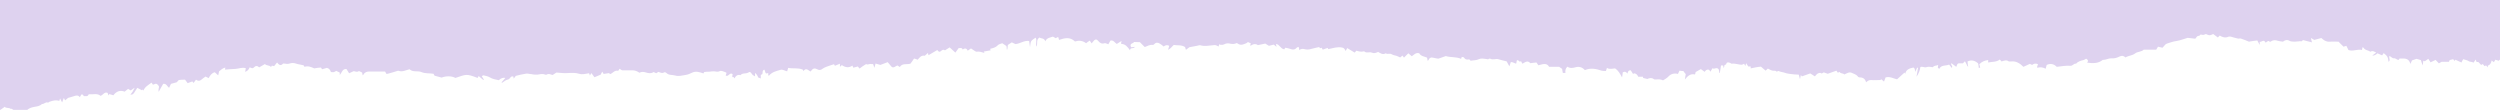 <?xml version="1.0" encoding="UTF-8"?>
<svg id="Layer_1" xmlns="http://www.w3.org/2000/svg" xmlns:xlink="http://www.w3.org/1999/xlink" version="1.1" viewBox="0 0 1440 63.5">
  <!-- Generator: Adobe Illustrator 29.7.1, SVG Export Plug-In . SVG Version: 2.1.1 Build 8)  -->
  <defs>
    <style>
      .st0 {
        fill: none;
      }

      .st1 {
        fill: #ded2ef;
      }

      .st2 {
        clip-path: url(#clippath);
      }
    </style>
    <clipPath id="clippath">
      <rect class="st0" width="1440" height="63.3"/>
    </clipPath>
  </defs>
  <g class="st2">
    <path class="st1" d="M1440,0v34.3c-.2.2-.5.4-.7.7-.7-.2-1.3-.4-2-.6-.3.6-.6,1-.8,1.4-.5-.3-.9-.6-1.3-1-.3,1.7-1.1,2.7-2.2,3v1c-.4-.5-.7-.8-1-1.1-.3,0-.6.3-.9.4-.4-.4-.7-.8-1-1.2-.5.3-.8.4-1,.5-.6-.6-1-1.2-1.6-1.7-.2,0-.7,0-1,0-.2-.5-.3-.9-.5-1.4-.6.8-.9,1.4-1.3,1.8-.9-.7-2-.3-2.8-.9-.8-.6-2-.7-3.1-1.1-.4.7-.7,1.2-1,1.9-1.1-.5-2.3-1.1-3.5-1.6,0,0-.2.3-.4.7-.3-.4-.6-.7-.9-1-.7.2-1.3.3-2,.5-.2.4-.3.9-.4,1h-4.2c-.5.3-1.2.6-1.6.9-.8-.8-1.4-1.5-1.9-2-1.1.5-2,1-2.9,1.4-.5-.7-.8-1.3-1.3-2-.7.5-1.4,1-2,1.4-.2,0-.5-.2-.9-.3,0,.9-.2,1.7-.4,2.7-.4-1.3-.7-2.2-1-3.1-.9-.3-1.7-.5-2.5-.7-.9.3-1.8.6-2.6.9-.3.6-.5,1.2-.9,2-1.1-3.9-3.9-2.9-6.2-3.1-.2.3-.5.6-.6.8-1.2,0-1.7-1.2-2.9-.9-.6,0-1.5-.9-2.3-1.4-.7,1.1.8,2.5-.6,3.4-.2-1-.2-2.1-.7-2.9-.5-.9-1.3-1.4-2.1-2.1-.3.4-.6.8-.9,1.3-1-.4-1.8-.8-2.7-1.2-1,1-2,1.4-3,1.3.7-.5,1.4-1,2.3-1.7-1.2-.6-2.1-1.3-3.3-.5-1.3-.9-3.2-.8-4.1-2.4,0,0-.3,0-.6-.1,0,.5,0,.9-.2,1.5-2.6-.7-5.2,1-7.8,0-.4-.8-.8-1.6-1.2-2.4-.7.2-1.2.4-1.6.5-1.2-1.1-2.2-2.2-2.9-2.9-2,0-3.6-.1-5.3,0-1.9.1-3.2-.8-4.6-2.1-1.3.4-2.6.7-4.1,1.1-.3-.2-.9-.6-1.9-1.1.2,1.1.4,1.7.6,2.5-1.7-.4-3.3-.8-5.1-1.3-.3.2-.8.5-1.3.9v-.3c-1.2.1-2.5.2-3.5.3-1.1-.1-2.2,0-2.9-.4-1.6-1-2.9-.4-3.9.4-1.2-.2-2.1-.2-3-.5-1.4-.5-2.8-.5-4,.4-.2.1-.6.3-.6.2-1-1.3-1.7.4-2.5.4-.9-2.1-2.2-.2-3.3-.4,0,.4,0,.9,0,1.8-.6-1.1-1-1.8-1.4-2.6-1.6.2-3.2.4-4.8.7-1.5-.6-3.1-1.3-4.7-1.8-.5-.2-1.2.2-1.7,0-1.4-.3-2.7-.7-4.1-1.1-.4,0-.9-.1-1.2,0-1.8.9-3.5.4-5.1-.6-.4.4-.8.7-1.1,1.1-.9-.7-1.8-1.3-2.7-2-.7.3-1.4.7-2.1.7s-1.5-.5-2.1-.7c-.5.2-.9.4-1.3.5-.9.2-1.9-.8-2.5.6-1.3-.3-1.7,1-2.3,1.6-1.5-.2-2.9-.3-4.4-.5-1.4.4-3,1-4.5,1.4-1.1.3-2.4.5-3.5.7s-2.1.7-3.3,1c-.5.1-1.1.4-1.5.7-.6.6-1.1,1.2-1.7,1.9-.8-.2-1.7-.4-2.6-.6-.4.7-.8,1.4-1,1.7h-7.2c-1.3,1.4-3.5,1-5,2.2-1.7,1.3-3.8,1.2-5.5,2.3-1.1-1.1-2.2-1.1-3.3-.6-1.6.8-3.1,1.3-5,1.1-1.5,0-3,.9-4.6.9,0,0,0,0-.2,0-2.7,2.2-5.8,2-9,1.6,1-1.3.2-1.8-.6-2.3-.5.3-1,.7-1.5.8-1.6.4-3.2.8-4.3,2.1-1.3-.3-1.8,1.3-3.3,1.2-2.5-.2-5.1.3-7.8.6-1.7-1.7-3.6-2.1-5.8-1.1-.2.7-.4,1.4-.6,2.2-1.6-.9-3.1-1-4.6-.6,0,0-.2,0-.4-.3.2-.6.4-1.2.6-1.7-1.4-.7-2.5-.3-3.4.4-.6-.3-1-.5-1.3-.6-1.4.6-2.7,1.2-3.7,1.7-2.1-2.1-4.3-3.4-7-3.1-.5,0-1.1,0-1.4,0-1.4-1.1-2.8-.4-4.2,0-.4-.4-.7-.8-1-1.1-2.1,1.6-4.6,1.2-6.7,1.7,0-.4,0-.5,0-.7v-.7c-2,.2-3.6.9-5.1,2.4.2.6.3,1.2.5,1.9-.2,0-.5.2-.8.3,0-1-.3-1.9-.4-2.7-1.9-1.6-3.8-2.2-6.1-1.1,0,1.1.2,2.1.4,3.1-.6-.5-.8-1-1-1.6-.2-.5-.6-1-.9-1.6-.5.5-.8.8-1.2,1.2h-2.3c-1.1,0-1,1.2-1.5,2-1-.8-1.9-1.4-2.8-2.1-.6,1.1,1.1,1.7.2,2.7-.5-.7-1-1.3-1.5-1.9-2,.9-4.5,0-5.7,2.5-.4-.4-.6-.6-.8-.7,0-.6.2-1.1.2-1.6-1,.6-2.4.2-3,1.3,0,0,0,0-.2,0-1.2-.2-2.5-.4-3.6,0-1.2.4-2.4-.7-3.5,0,0,1.3-1.1,4.1-2.2,5.5.3-1.9.6-3.5.9-5.1-.2,0-.3,0-.5-.2-.4.8-.7,1.6-1.1,2.5-.3-.9,0-2-1.1-2.5-2,.5-4.1.9-4.7,3.6-.2-.3-.3-.6-.4-.7-1.5,1.3-2.9,2.7-4.3,3.9-2.2-.5-4.1-1.8-6.6-1.1-.3.7-.6,1.5-.9,2.4-.5-.4-1-.9-1.5-1.3-.3.2-.5.4-.8.4-1.7,0-3.5.2-5.2,0-1.2,0-2,.5-2.8,1.3-.5-1.7-1.5-2.7-3.3-2.8-.6,0-1.2,0-1.7-.8-.8-1-2.1-1.2-3.2-1.8-1.5-.8-2.9.3-4.4.9-.7-.9-2.1-.3-2.7-1.5-.3.2-.7.3-1,.5-.3-.4-.6-.9-.8-1.2-1.8.7-3.3,1.2-5,1.8-.6-.2-1.3-.4-2-.7-.7-.4-1.1,1-2,.3-.3-.3-1.4,0-2,.4-.6.4-1,1-1.4,1.5-1-.6-1.9-1.2-2.7-1.7-1.6.6-3.2,1.1-4.8,1.7,0,0-.3-.4-.6-.8-.2.8-.3,1.4-.5,2.4-.3-1.1-.5-1.8-.7-2.6-1.7,0-3.3-.2-4.9-.4-.8,0-1.6-.3-2.3-.4-1-.3-2-.7-3-.8-.8,0-1.6-1.1-2.4,0-.7-1-1.6-.5-2.5-.7-1-.2-1.9-.8-2.7-1.2-.5.4-.9.8-1.3,1.2-1-.8-1.8-1.5-2.7-2.3-1,0-2,.3-3,.4-1,.2-2,.4-2.9.6,0-.5,0-.8,0-1.1-.6,0-1,0-1.4,0-.4-.7-.7-1.2-1.2-1.9-.2.7-.3,1-.5,1.6-.3-.5-.5-.9-.7-1.3-.4.2-.8.5-1.3.6-1.9,0-3.8-.9-5.8-.6-.4,0-.8-.5-1.3-.6-.8-.2-1.6-.4-1.9.8,0,.3-.7.4-1,.6,0,.5-.2,1-.4,1.8-.2-.8-.3-1.2-.4-1.6h-1.2c-.2,1.5-.4,2.9-.7,4.3h-.3c0-.8-.2-1.5-.3-2-1.2-1.7-2.5.2-3.6-.7-.4.6-.8,1.3-1.2,2-.3-.5-.5-.8-.8-1.1-1.2-.4-2,.3-2.5,1.2-.9-.6-1.6-1.2-2.2-1.6-1,.6-1.9,1.1-3,1.7,0,.5-.3,1-.4,1.4-2.5-.6-4.2.8-5.8,2.9.2-1.3.3-2.3.5-3.1-.6-.7-1.1-1.3-1.4-1.8-.8,0-1.4,0-2.2-.2-.3.5-.6,1.2-.9,1.9-2.1-.6-4.1,0-5.4,1.4-1,1.1-2.1,1.6-3.2,2.3-1.3-.6-2.1-.7-4.3-.5-.4,0-.8,0-1.1-.3-1.3-.9-2.6-.5-3.6,0-1-.3-1.8-.4-2.5-.6v-.7h-2.8c-.4-1.1-1.2-1.9-2.5-2-.2.3-.4.5-.4.5-.5-.8-1-1.6-1.4-2.2-1.5,0-1.6.9-1.9,1.9-.8-1.2-1.7-1.3-2.7-.7,0,.8-.2,1.6-.4,2.9-1.2-2.3-2.3-4.1-4-5.2-2.7.4-3.8.4-4.7-.3-.2.6-.3,1.1-.6,1.8-.9,0-1.8,0-2.5-.2-3.2-1.1-6.4-1.7-9.6-.3-1.4-1.6-3.2-2.2-5.2-1.7-1.7.5-3.3.8-4.9-.3-1.1,1.1-1.3,2.3-1.1,3.6h-1.5c-.2-.8-.3-1.6-.4-2.3-.7-.5-1.3-.9-1.7-1.2h-5.8c-1.1-1.8-2.3-2.1-6.2-.9-.2-.3-.6-.8-1.1-1.6-.9,0-2.2.3-3.5.4-1.3-1.3-2-1.3-4.6.3-.3-.5-.5-1-.8-1.5-1.1,1.2-1.4-1.4-2.5-.2,0,.4,0,.9-.3,1.7-.9-.3-1.6-.6-2.3-.9h-.8c-.2.7-.4,1.4-.8,2.4-.6-1.2-1.1-2-1.6-2.9h-.2c-1.5-.4-3.1-.7-4.6-1.2-1.5-.4-3.1.6-4.6-.3-.2,0-.5,0-.7,0-.5.6-.9.3-1.5.2-1.4-.2-3-.5-4.1,0-.9.4-1.7.6-2.6.7-.8,0-1.5.2-2.4.3-.2-.2-.4-.5-.8-.8-1.1.2-2.2.3-3-1-.2-.3-.8-.3-1.3-.4-.2.6-.3.9-.4,1.1-2.9-1.3-6-.7-8.8-1.6-1.5.5-3,1-4.3,1.5-.9-.2-1.8-.2-2.7-.5-1.5-.5-2.5,0-3.1,1.5,0,0-.2,0-.4.2,0-.6-.2-1.2-.3-1.8-1.6-.7-3.6-.8-4.5-2.5-1.9-.6-3,.8-4.3,1.7-.7-.6-1.4-1.2-2-1.7-.9.9-1.7,1.7-2.5,2.5-.3-.4-.6-.8-.9-1.2-.5.5-1,.9-1.3,1.1-.7-.3-1.3-.7-2-.9-.9-.3-2-.4-2.8-.9-1.1-.8-2.4.2-3.5-.6-1.7,1-3,0-4.4-.8-1.2.6-2.4,1-3.7.4s-3.1.6-4.4-.8c0,0,0,0-.2.1-1.5.4-2.9,0-4.2-.4-.4.4-.8.9-1,1.1-1.5-.9-2.8-1.7-4.3-2.6-.3.6-.6,1.1-.9,1.7-.6-1.3-1-1.8-2-2-2.8-.6-5.4.4-8,.9-.2-.3-.3-.5-.4-.7-1,.4-1.9.7-2.8,1-.3-.5-.5-.8-.6-1.1-.3.1-.7.2-1,.3-.2-.3-.3-.6-.4-.7-1.5.4-3,.6-4.3,1s-2.4.6-3.8.3c-1.1-.3-2.3-.5-3.4.5,0-.7-.2-1.2-.4-1.9-.4.2-.8.2-1,.4-1.1,1.3-2.3,1.4-3.7.8-1-.4-2-.5-3-.7-.2.4-.4.6-.5.9-2-.1-2.7-2.8-4.8-3.1,0,.6.2,1,.3,1.7-.7-.6-1.1-.9-1.6-1.3-1,.3-1.9.5-2.8.7-.7-.4-1.3-.8-2.1-1.3-1.3.3-2.6.6-4.2.9-1-.7-2.3-.9-3.6,0-.2.2-.6.2-.9.3,0-.4.2-.7.4-1.3-.9-.2-1.5-1.3-2.4-.2-1.7.7-3.4,1.7-5.3.2-.2-.2-.7-.2-.9,0-1.4.6-2.7.3-4.1,0-.6-.1-1.3,0-1.9.2-1.2.6-2.4,1-3.7.3,0,.6-.2.9-.3,1.3-1.8-1-1.8-.9-3.5-.7-2.3.2-4.6.7-6.9,0-.6-.2-1.4.2-2.1.3-1.3.2-2.6.5-4.3.8-.4.3-1.2.9-2,1.5-.2-.7-.4-1.3-.5-1.6-2.2-1.4-4.5-.8-6.5-1.2-1.1.9-1.8,2.2-3.3,2.8.3-1,.5-1.7.7-2.3-1.1-.6-2.2-.5-3.2.4-.8-.6-1.5-1.3-2.3-1.7-1-.6-2.1-.8-3.1.3-.2.2-.5.5-.8.5-1.7-.3-3.1.6-4.7,1.2-1-.9-1.9-1.9-2.8-2.8-1,0-2.1-.1-3.4-.1-.2.9-2.9.6-1.7,3,.8,0,1.4-.1,2.2-.2-.7,1.4-2.7,0-2.8,2-1.4-2-2.7-3.7-5.1-3.7,0-.5,0-.9.2-1.7-1.1.7-1.9,1.2-2.7,1.7-1.2-.6-1.9-2.4-3.7-1.9-.4.7-.8,1.4-1.2,2.1-.8-.2-1.6-.8-2.2-.6-1.7.6-2.8-.3-3.7-1.4-.8-1-1.5-.9-2.2-.3-.5.5-1,1.2-1.5,1.8-.3-.4-.7-1-1.1-1.6-.8.5-1.5,1-2.1,1.5-2.1-1.6-4.3-1.7-6.4-1-3-2.9-6.2-1.9-9.2-.9,0-.5-.3-1-.5-1.7-.6.3-1,.4-1.4.7-.5-.3-1.1-.6-1.6-.9-1.6.6-3.5.6-4.4,2.7-.7-2.1-2.4-1.4-3.3-2.2-2.1,1.2-1,3.3-1.7,5.3-.8-1.9.4-3.7-.6-5.2-.9.7-2,1.2-2.5,2-.5.9-.5,2.1-.7,3.5-.2-1.4-.3-2.5-.5-3.6-2.9-.4-5,1.5-7.9,1.8-.4-.2-1.3-.6-2.1-1-.8.5-1.5,1-2.3,1.5,0,.9-.2,1.7-.3,2.6h-.3c0-.7,0-1.4-.2-2-.9-.6-1.6-1.1-2.4-1.6-.9.4-2,.5-2.6,1.2-1.2,1.3-2.7,1.6-4.3,2,0,.2,0,.4.2.9-1.3.2-2.6.5-4,.7,0,.1.3.3.5.5,0,0-.3.2-.4.2-1.4-.4-2.7-.9-4.2-.6-.3,0-.8-.3-1.1-.5-.7-.4-1.3-.9-2.1-1.4-.6.4-1.2.8-1.9,1.3-.7-1.7-1.8-1.4-2.9-.7-.5-1.3-1.5-.7-2.3-.8-.6.9-1.2,1.7-1.9,2.6-1.1-1-2.1-1.9-3.3-3-.9.6-1.8,1.2-2.7,1.7-.9-.7-1.6-.2-2.3.4-.9.8-1.5.3-2.1-.6-1.8,1-3.4,2-5.1,3,0-.3-.2-.7-.3-1.3-.7.6-1.2,1.1-1.8,1.6-2.1-.4-3.1,1.1-4.1,2.3-.7-.3-1.4-.5-2.1-.7-.8,1.2-1.5,2.3-2.1,3-2.3.6-4.7-.4-6.1,1.9-.4-.3-.9-.6-1.4-.9-1.2.4-2.2,1.8-3.4.7-.7-.9-1.4-1.7-2.2-2.6-1.5.6-2.8,1.1-4.2,1.6-.9-.3-1.8-.5-2.8-.8-.2.9-.4,1.7-.7,2.5-.2-.8-.4-1.5-.7-2.2-.4,0-.8,0-1.1,0-1-.3-2,.7-2.9,0-.7.5-1.5.9-2.2,1.4-.5.4-1.1.8-1.6,1.2-.4-.4-.6-.7-1-1.2-.8.2-1.7.4-2.6.7-.1-.3-.3-.7-.5-1.2-2.2,1.5-4.2,1-6.1-.3-.4.3-.6.6-1.1,1v-1.8c-1,.4-2,.8-2.9,1.2-.2-.4-.3-.6-.5-.9-.7.2-1.3.4-1.9.6-1.6.6-3.3,1-4.7,2-1.1.9-2,.9-3.1.3-1.4-.8-2.5-.5-3.4.8-.1.2-.3.3-.5.5-2.3-1.7-2.7-1.7-4.1-.3-.1-.4-.3-.8-.3-.8-2.9-1.2-5.7-.4-8.4-1-.2.7-.4,1.4-.6,2-1.3-.3-2.6-1.2-3.7-.9-2.4.7-4.9,1.2-6.7,3.3h-.5v-1.5c-2.1,1.2-1.5-1.2-2.3-1.9-1.3.6-.8,1.8-1.1,2.6-.4.2-.7.3-.9.5v2c-.6-.2-1.1-.4-1.5-.6-.3-1-.9-1.9-1.8-2.6v2c-.6-.4-1.2-.6-1.6-1.1-1.1-1.5-1.2-1.8-2.5-1-1.4.7-3.1,0-4.3,1.4-1.7-.5-2.7.4-3.5,1.9-.2-.4-.3-.7-.4-.8h-.8c0-.7.1-1.3.2-1.7-1.7-1.3-2.4,1.8-4,.8.2-.6.3-1,.5-1.5-.3-.2-.6-.4-.9-.5-1.1-.3-2.1-1.1-3.3-.4-1,.5-2,0-3,0s-1.8,0-2.6.2c-1,0-2.1,0-3.1.2-.1.3-.3.5-.4.8-2.2-.7-4.2-1.5-6.4-.5-1.3.6-2.5,1.2-4,1.4-2,.3-3.9.9-5.9.3-1.7-.5-3.6,0-5.1-1.5-.3-.3-1-.5-1.3-.3-1.2.8-2.1,0-3.3-.3-.3.2-.7.5-1.2.8-.5-.2-1-.5-1.5-.7-1.5,1-3.1.7-4.6.2-1.3-.4-2.5-.4-3.6.2-1.3-.9-2.6-1.4-4-1.4s-3.8,0-5.8,0c-.5,0-.9-.5-1.6-.9-.3.4-.6.9-.8,1.2-2.2-.6-3.2,1.6-4.8,1.9-.2-.3-.3-.5-.4-.6-1.2.2-2.2.3-3.2.5-.3-.5-.5-.8-.8-1.3-.4.7-.7,1.2-.9,1.7-1.2.5-2.3.9-3.6,1.5-.6-.8-1.1-1.6-1.8-2.4-.3.5-.5,1-.8,1.4-.2-.5-.3-.9-.5-1.3-2,.3-3.8.9-5.7.3-2.2-.7-4.5-.5-6.8-.4-2,.2-4.1-.2-6.3-.3-.6.4-1.4.9-2.2,1.4-1.2-.3-2.3-1-3.4-.2-.2,0-.7,0-.9,0-1.5-.7-3-.2-4.5,0-1.1,0-2.2,0-3.4-.3-1,0-2-.4-2.9-.3-2.1.3-4.1.8-6.1,1.3-.4.5-.7,1-1.2,1.6-.1-.6-.2-1-.2-1.2-1.7-.6-1.8,1.5-3.1,1.7-1.2.2-2.3,1.2-3.4,1.9-.1,0-.2-.2-.3-.3.7-.8,1.4-1.6,2.2-2.5-1.1-.3-2.4,0-3.8,1.3-1.7-.4-3.6-.6-5.3-1.7-1-.6-2.3-.8-3.5-1.1-.3,0-.7.3-1,.5.5.7.8,1.3,1.2,1.9,0,0-.2.2-.3.3-.9-.8-1.8-1.5-2.7-2.3-.3.5-.4.8-.6,1.1-6.7-2.6-6.6-2-12.8,0-2-1.2-5.5-1.2-7.9-.2-1.5-.4-2.7-.7-4.1-1.1-.1-.2-.3-.6-.6-1.1-2.4-.4-4.7,0-7-1-2.1-.9-4.8.3-6.8-1.6-2.1.5-4.1,1.7-6.3.9h-.5c-1.9.6-3.8,1.2-5.8,1.7h-.8c-.2-.4-.4-.9-.7-1.3-3,0-5.9,0-8.9,0-1.5,0-2.7.3-3.5,1.7-.1.2-.3.3-.5.5-.1-.7-.2-1.3-.3-1.6-.8-.3-1.7-1-2-.8-1.1.8-2,0-2.9,0-.9.4-1.7.8-2.6,1.2-.6-.9-1.1-1.7-1.5-2.4-2.4-.3-2.6,2-3.9,3.4v-1.4c-.8-.4-1.4-.7-2.1-1-.2.2-.7.6-1.2.7-.5.2-1.2,0-1.8,0-.3-1.1-1-2.1-2.3-2.4-.9.3-1.8.5-2.8.8-.2-.4-.4-.7-.6-1-1.2,0-2.5.3-3.9.5-1.7-.8-3.6-1.6-5.6-.9-.2-.4-.4-.8-.6-.9-1.5-.4-3-.5-4.4-1-1.1-.4-2.5-.4-3.6,0-1.2.5-2.3,0-3.4,0-.2,0-.5,0-.6.3-1.4,1.3-2.3.2-3.2-.9-.6.8-1.1,1.4-1.7,2.1-.4,0-.8-.2-1.3-.3-.2.3-.3.6-.5.8-.9-1.2-2.5-.6-3.5-1.7-1.2.7-2.2,1.3-3.3,1.9-1-1-2.1-1-3,0s-1.6.2-2.5,0c-.4,1.2-1.2,2.1-2.6,2.6.2-.9.3-1.6.4-2.1-2.2-.7-4,.3-6,.4-2,0-4,.3-6,.4,0-.3.1-.7.2-1.2-1.6.4-2.6,1.4-3.6,2.2-.2.8-.3,1.5-.5,2.3-.8-.7-1.4-1.2-2-1.8-1.7.5-2.7,1.8-3.5,3.4l-1.8-.9c-.9.6-1.7,1.2-2.4,1.8-1,.9-2,.8-3.1,0-.5.6-.9,1.3-1.4,1.9-.3-.4-.5-.7-.7-.9-1,.4-2,.7-2.7,1-.7-.9-1.1-1.5-1.5-2-1.3,0-2.5,0-3.6.2-.5.6-1,1.1-1.2,1.3-1.4.4-2.4.7-3.3.9-.4.9-.8,1.6-1.1,2.3-1.1-.8-1.5-2.6-3.4-2.3-.9,1.5-1.7,3-2.6,4.6-.2-1.1,0-1.9.2-2.8,0-.8-1.2-1.9-1.8-1.9-.6.2-1.2.4-1.7.6-.3-.4-.5-.8-.8-1.2-1.9,1.4-3.8,2.4-4.7,4.6,0-.2-.3-.4-.4-.7-.2.3-.3.5-.4.5-.9-.4-1.7-.9-2.7-1.4-.6,1-1.2,1.9-1.8,2.8-.5.7-1,1.3-2.2,1.1.5-.7,1-1.1,1.3-1.7.4-.6.6-1.2,1.2-2.3-1.1.8-1.7,1.2-2.3,1.6-.5-.3-1-.6-1.5-.9-.7.6-1.4,1.1-2,1.6-2.4-1-4.7-.3-6.5,2.1-.8-.3-1.6-.5-2.4-.7,0,.2-.2.4-.4.8-.2-.6-.4-1.1-.5-1.5-1.9-.8-2.6,1.3-4.1,1.7-1.8-1.6-4.1-.7-6.2-.9-.2,0-.6,0-.7.2-.6,1.4-1.7.7-2.6.9-1.2-1.5-1.3-1.5-2.4.6-1-1.4-2.2-1-3.4-.6-1.1.4-2.1.6-3.4,1-.4.4-1,.9-1.7,1.4-.2-.5-.5-.9-.7-1.4-.4,1-.7,1.8-1,2.6-.4-.7-.7-1.4-1.2-2.3-.2.6-.3.9-.4,1.4-1.8-.6-3.6-.2-5.3.4-.5,0-1,.7-1.3.6-1.3-.6-2.2,1-3.4.8-1.3,1.3-3,1.4-4.6,1.7s-3.1.8-4.3,2.1c-.9,1-5,0-6.1.6-1-.6-2.6-2.1-3.2-1.6-.3-.8-2.8-.2-3.2-1.2C0,63.5-.7,63.9-.7,63.9c.7.4.7-42.3.7-63.9h1440Z"/>
  </g>
</svg>